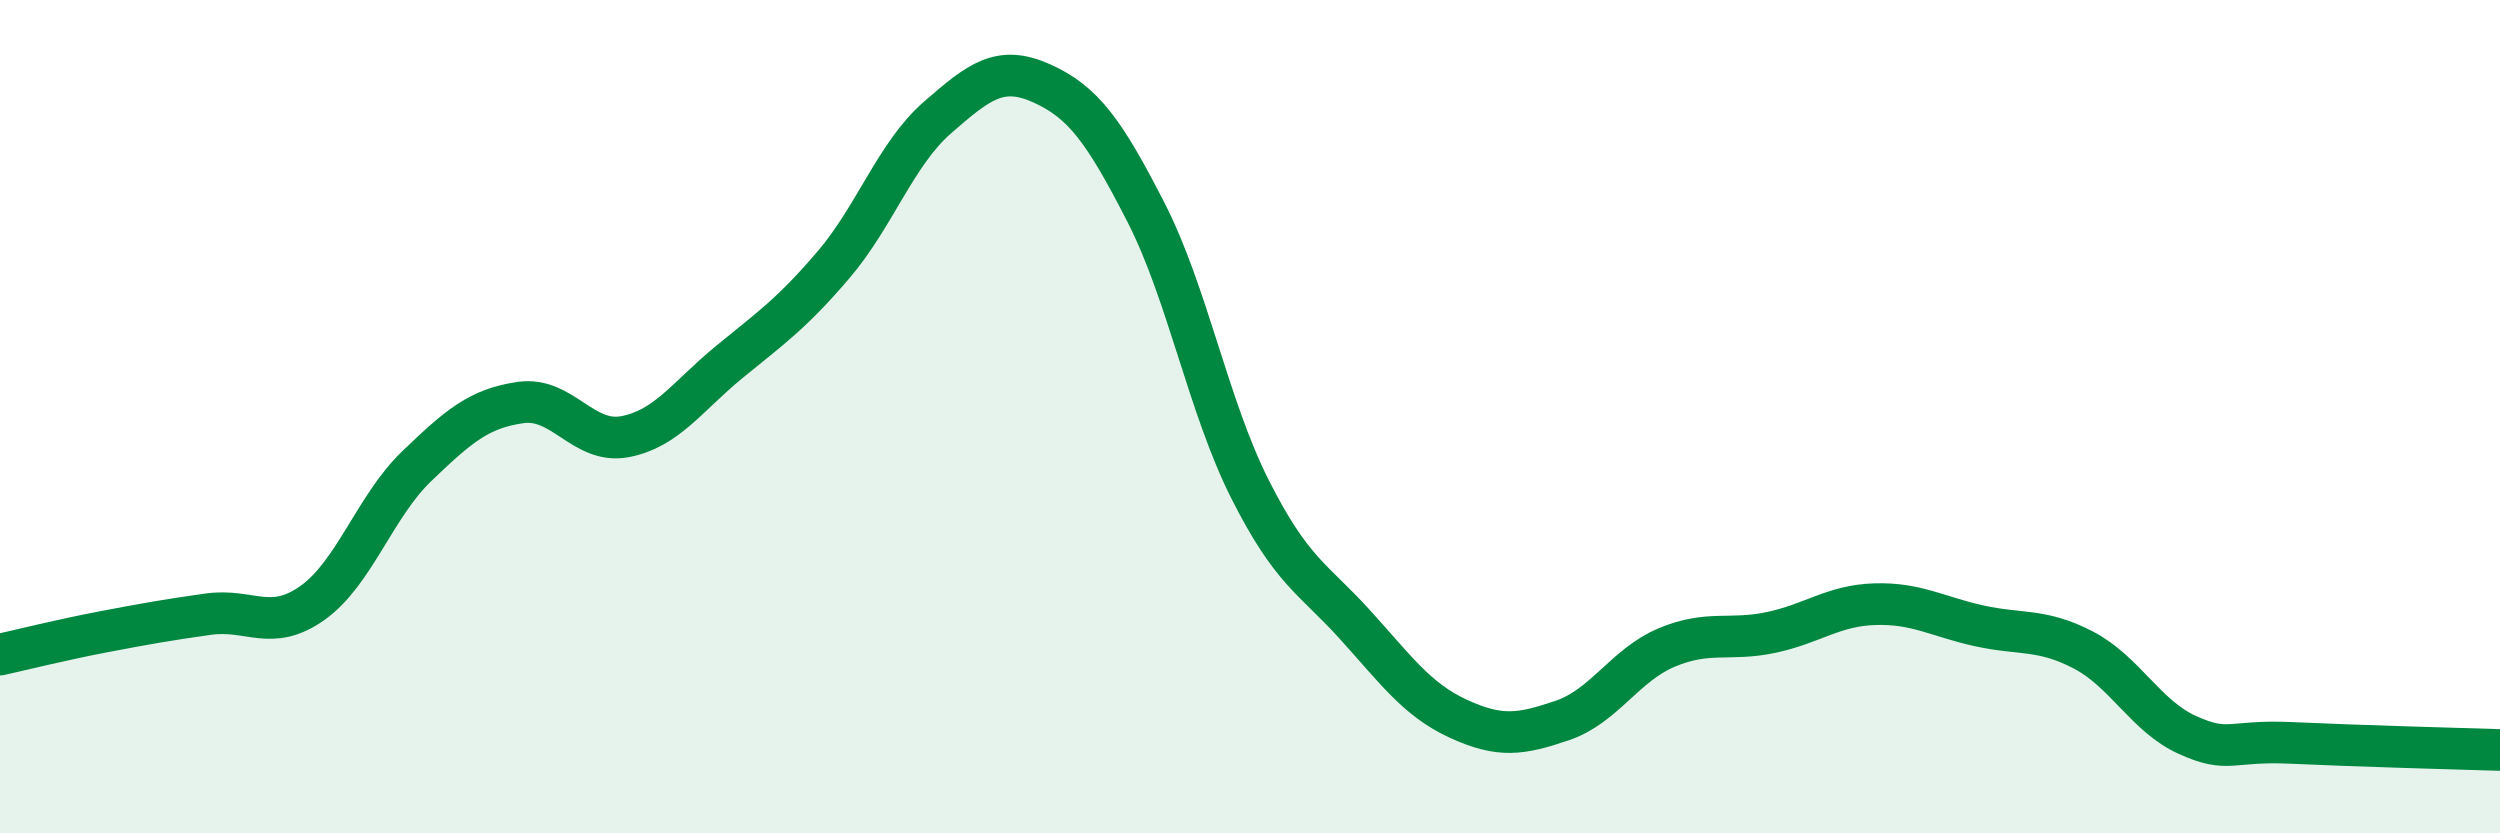 
    <svg width="60" height="20" viewBox="0 0 60 20" xmlns="http://www.w3.org/2000/svg">
      <path
        d="M 0,15.71 C 0.5,15.6 1.5,15.35 2.5,15.16 C 3.5,14.97 4,14.88 5,14.74 C 6,14.6 6.5,15.18 7.5,14.47 C 8.5,13.76 9,12.15 10,11.19 C 11,10.23 11.5,9.8 12.5,9.66 C 13.5,9.52 14,10.67 15,10.48 C 16,10.29 16.5,9.51 17.5,8.69 C 18.5,7.87 19,7.53 20,6.36 C 21,5.19 21.5,3.69 22.5,2.82 C 23.5,1.95 24,1.55 25,2 C 26,2.45 26.5,3.14 27.5,5.09 C 28.5,7.04 29,9.76 30,11.74 C 31,13.72 31.5,13.87 32.5,14.97 C 33.5,16.07 34,16.79 35,17.25 C 36,17.71 36.5,17.63 37.5,17.29 C 38.5,16.95 39,15.96 40,15.54 C 41,15.12 41.5,15.39 42.5,15.18 C 43.5,14.97 44,14.53 45,14.5 C 46,14.47 46.5,14.8 47.5,15.02 C 48.5,15.24 49,15.08 50,15.6 C 51,16.12 51.5,17.19 52.5,17.64 C 53.5,18.09 53.5,17.76 55,17.83 C 56.5,17.9 59,17.97 60,18L60 20L0 20Z"
        fill="#008740"
        opacity="0.1"
        stroke-linecap="round"
        stroke-linejoin="round"
      />
      <path
        d="M 0,15.71 C 0.5,15.6 1.5,15.35 2.5,15.16 C 3.5,14.97 4,14.88 5,14.74 C 6,14.6 6.5,15.18 7.5,14.47 C 8.5,13.76 9,12.15 10,11.19 C 11,10.23 11.5,9.8 12.5,9.66 C 13.5,9.52 14,10.67 15,10.48 C 16,10.29 16.5,9.51 17.5,8.69 C 18.5,7.87 19,7.53 20,6.36 C 21,5.19 21.5,3.69 22.5,2.82 C 23.5,1.95 24,1.55 25,2 C 26,2.45 26.5,3.14 27.5,5.09 C 28.5,7.04 29,9.76 30,11.74 C 31,13.72 31.5,13.87 32.5,14.97 C 33.5,16.07 34,16.79 35,17.25 C 36,17.71 36.5,17.63 37.5,17.29 C 38.5,16.95 39,15.96 40,15.54 C 41,15.12 41.5,15.39 42.5,15.18 C 43.5,14.97 44,14.53 45,14.5 C 46,14.47 46.5,14.8 47.5,15.02 C 48.5,15.24 49,15.08 50,15.6 C 51,16.12 51.5,17.19 52.5,17.64 C 53.5,18.09 53.5,17.76 55,17.83 C 56.5,17.9 59,17.97 60,18"
        stroke="#008740"
        stroke-width="1"
        fill="none"
        stroke-linecap="round"
        stroke-linejoin="round"
      />
    </svg>
  